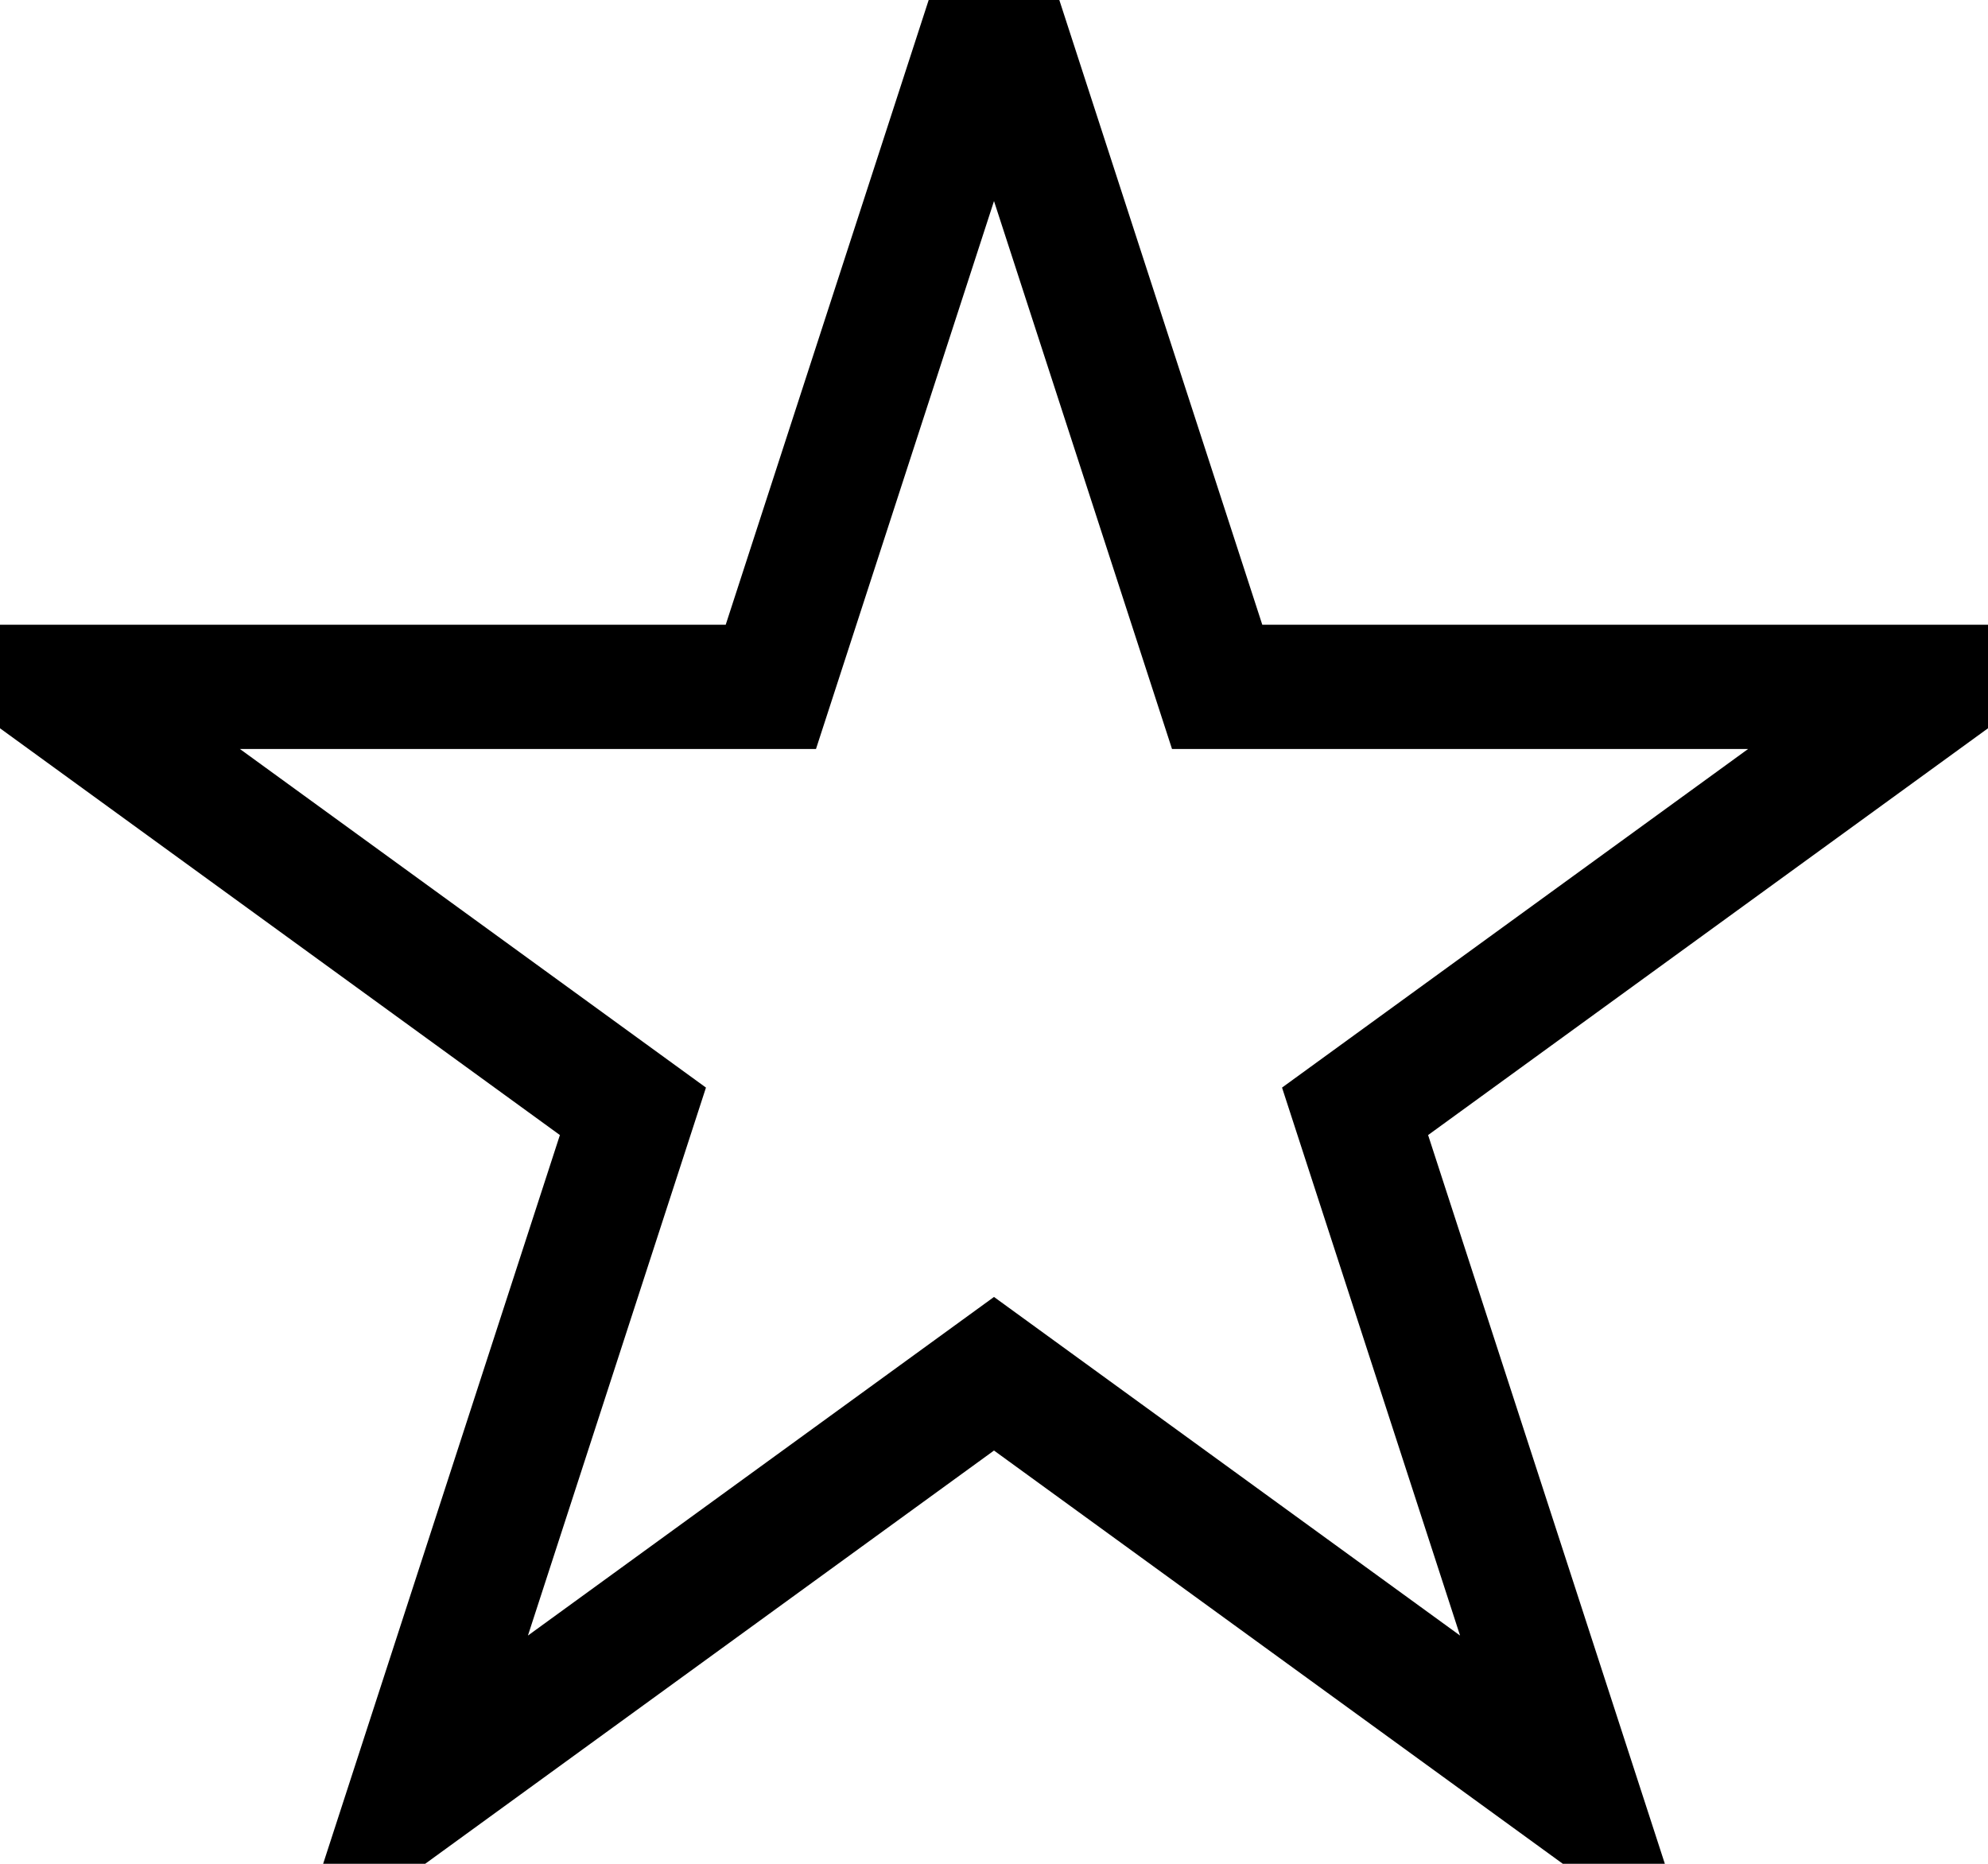 <svg xmlns="http://www.w3.org/2000/svg" fill="none" viewBox="0 0 16 15" height="15" width="16">
<path stroke="#000" d="M8 6.10352e-05L9.796 5.528H15.608L10.906 8.944L12.702 14.472L8 11.056L3.298 14.472L5.094 8.944L0.392 5.528H6.204L8 6.10352e-05Z"></path>
</svg>